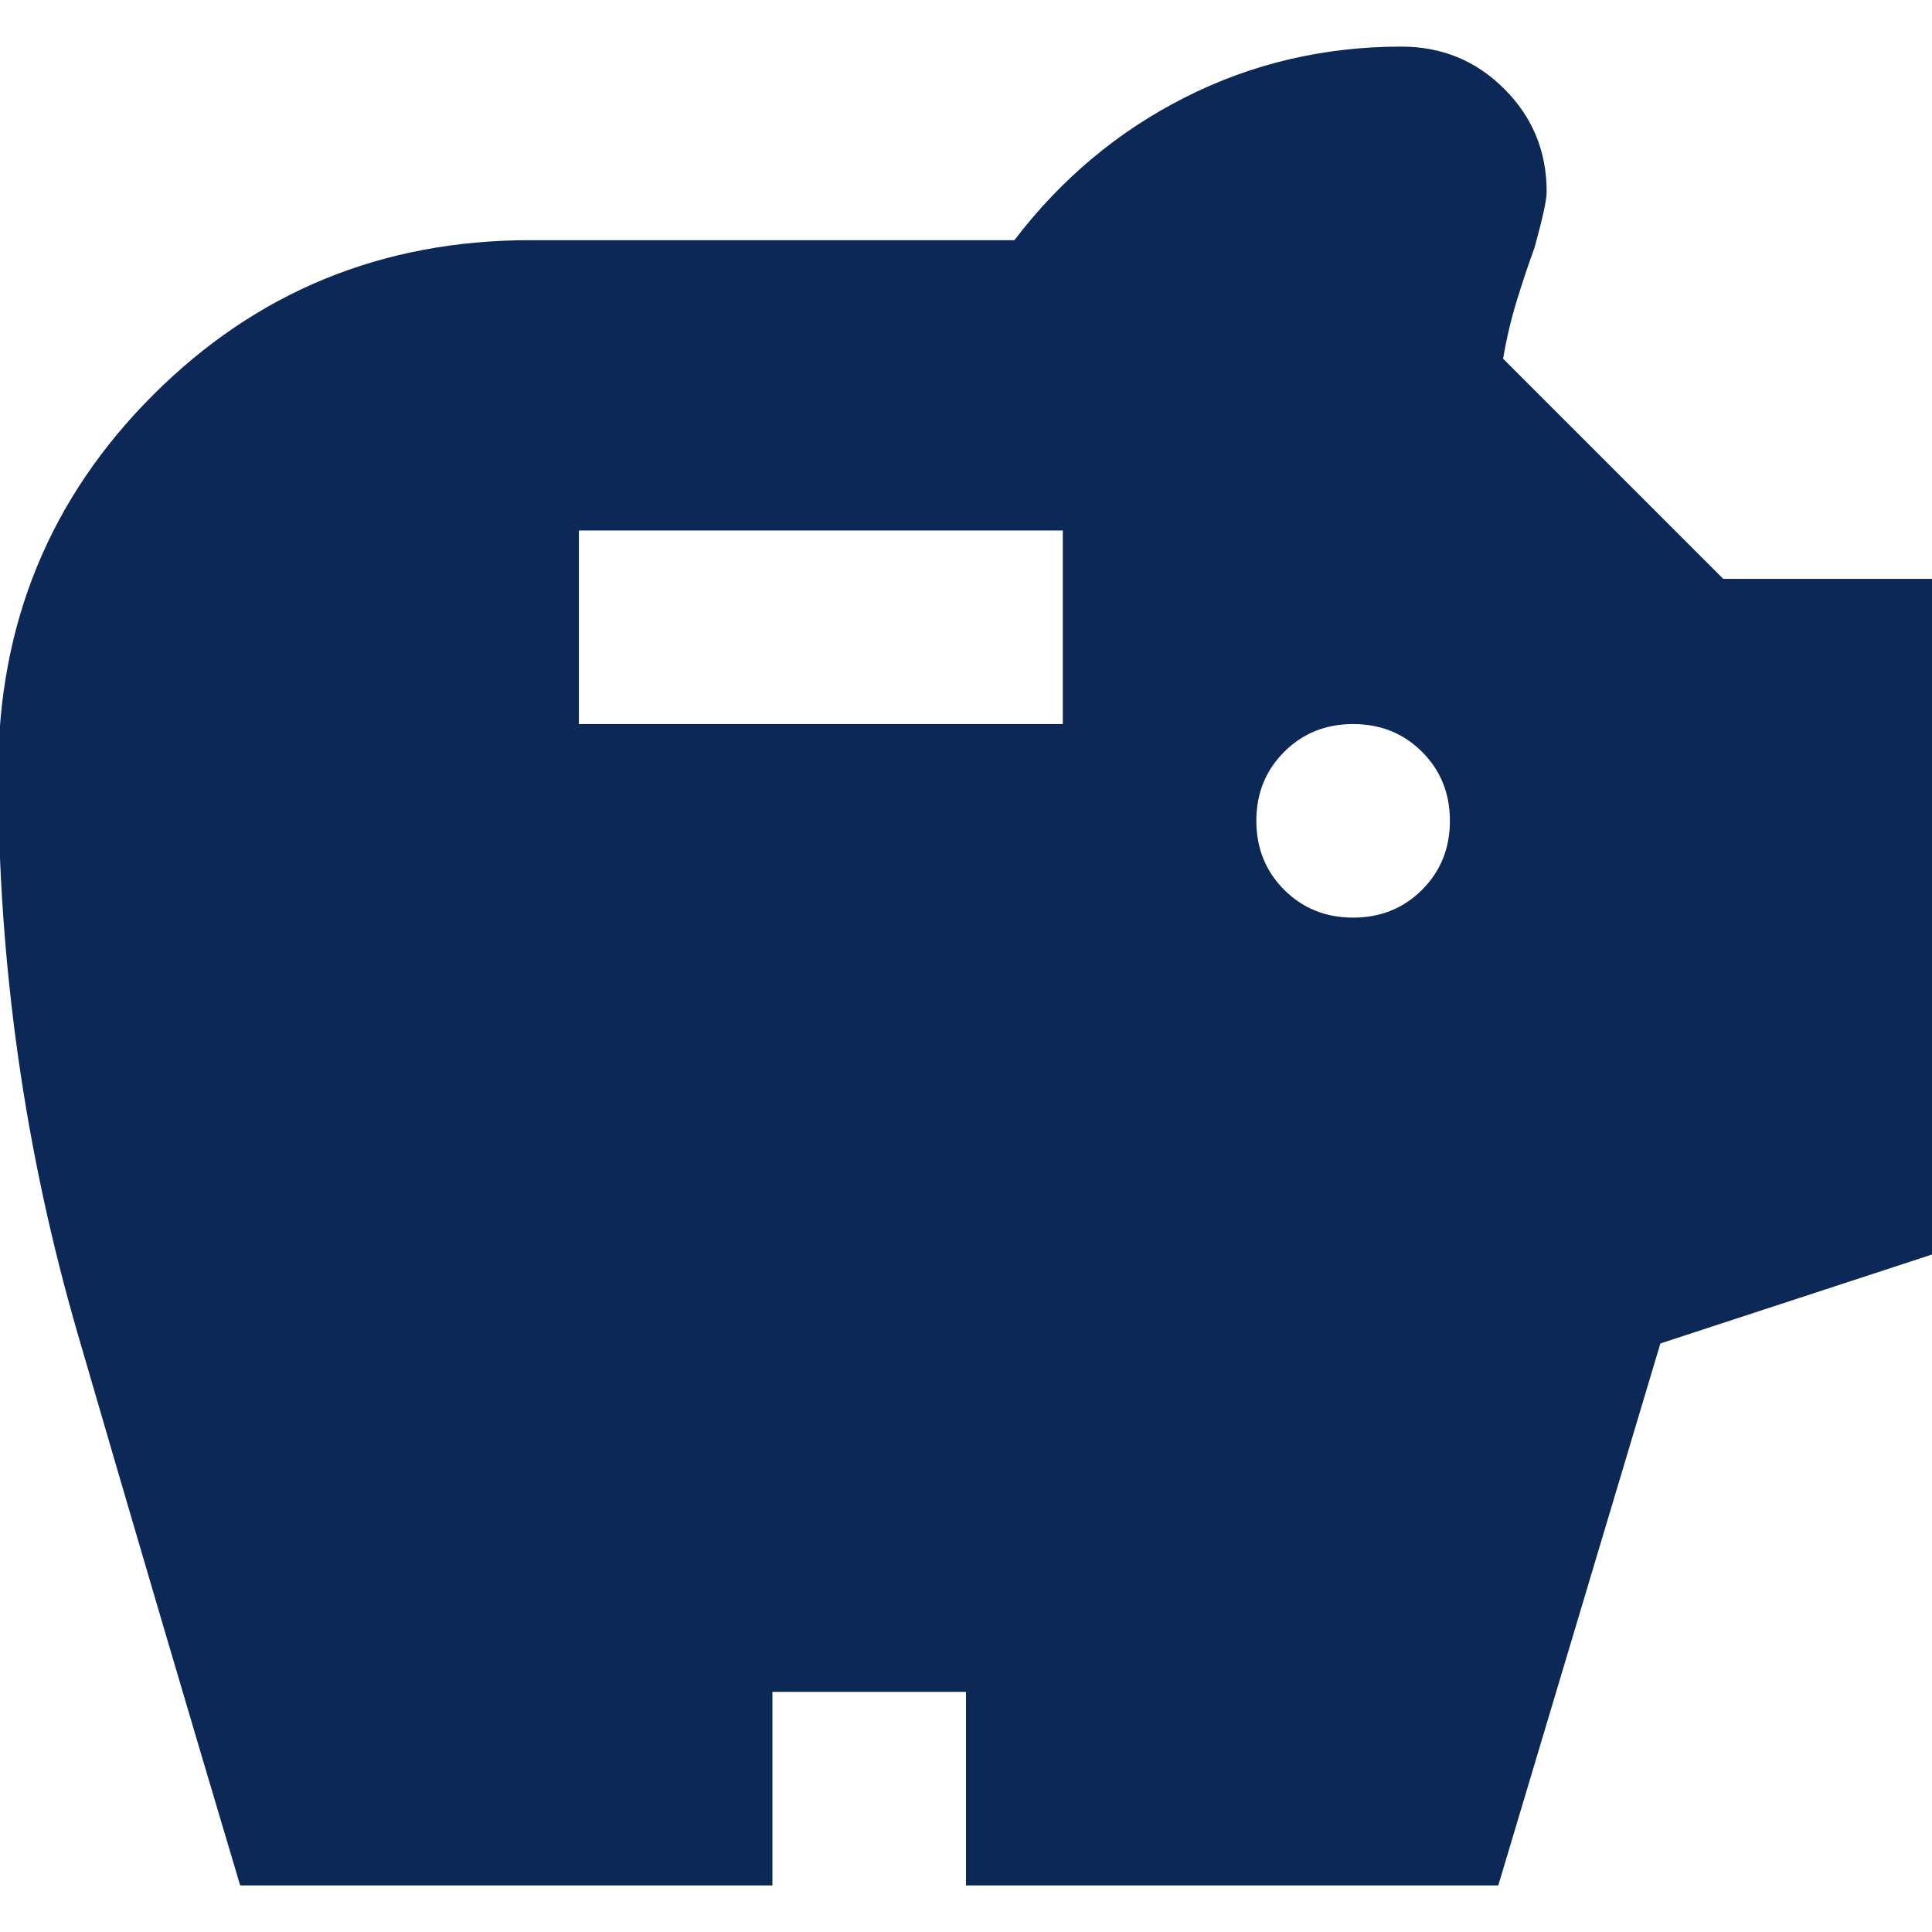 <svg xmlns="http://www.w3.org/2000/svg" id="Camada_1" data-name="Camada 1" viewBox="0 0 150 150"><defs><style>      .cls-1 {        fill: #0c2856;        stroke-width: 0px;      }    </style></defs><path class="cls-1" d="m105.056,71.243c2.129,0,3.913-.72,5.354-2.16,1.44-1.44,2.16-3.225,2.16-5.354s-.72-3.914-2.16-5.354c-1.44-1.44-3.225-2.16-5.354-2.16s-3.914.72-5.354,2.16c-1.44,1.44-2.16,3.225-2.16,5.354s.72,3.913,2.16,5.354c1.44,1.44,3.225,2.16,5.354,2.16Zm-60.111-15.028h37.57v-15.028h-37.57v15.028Zm-26.299,90.167c-4.258-14.276-8.453-28.522-12.586-42.736C1.927,89.433-.139,74.875-.139,59.972c0-11.521,4.007-21.29,12.022-29.304,8.015-8.015,17.783-12.022,29.304-12.022h37.57c3.632-4.759,8.046-8.453,13.243-11.083,5.197-2.63,10.801-3.945,16.812-3.945,3.131,0,5.792,1.096,7.984,3.287,2.192,2.192,3.287,4.853,3.287,7.984,0,.626-.313,2.066-.939,4.321-.501,1.377-.971,2.787-1.409,4.226-.438,1.44-.782,2.912-1.033,4.415l17.094,17.094h16.343v52.41l-21.227,6.95-12.586,42.078h-41.327v-15.028h-15.028v15.028H18.645Z"></path></svg>